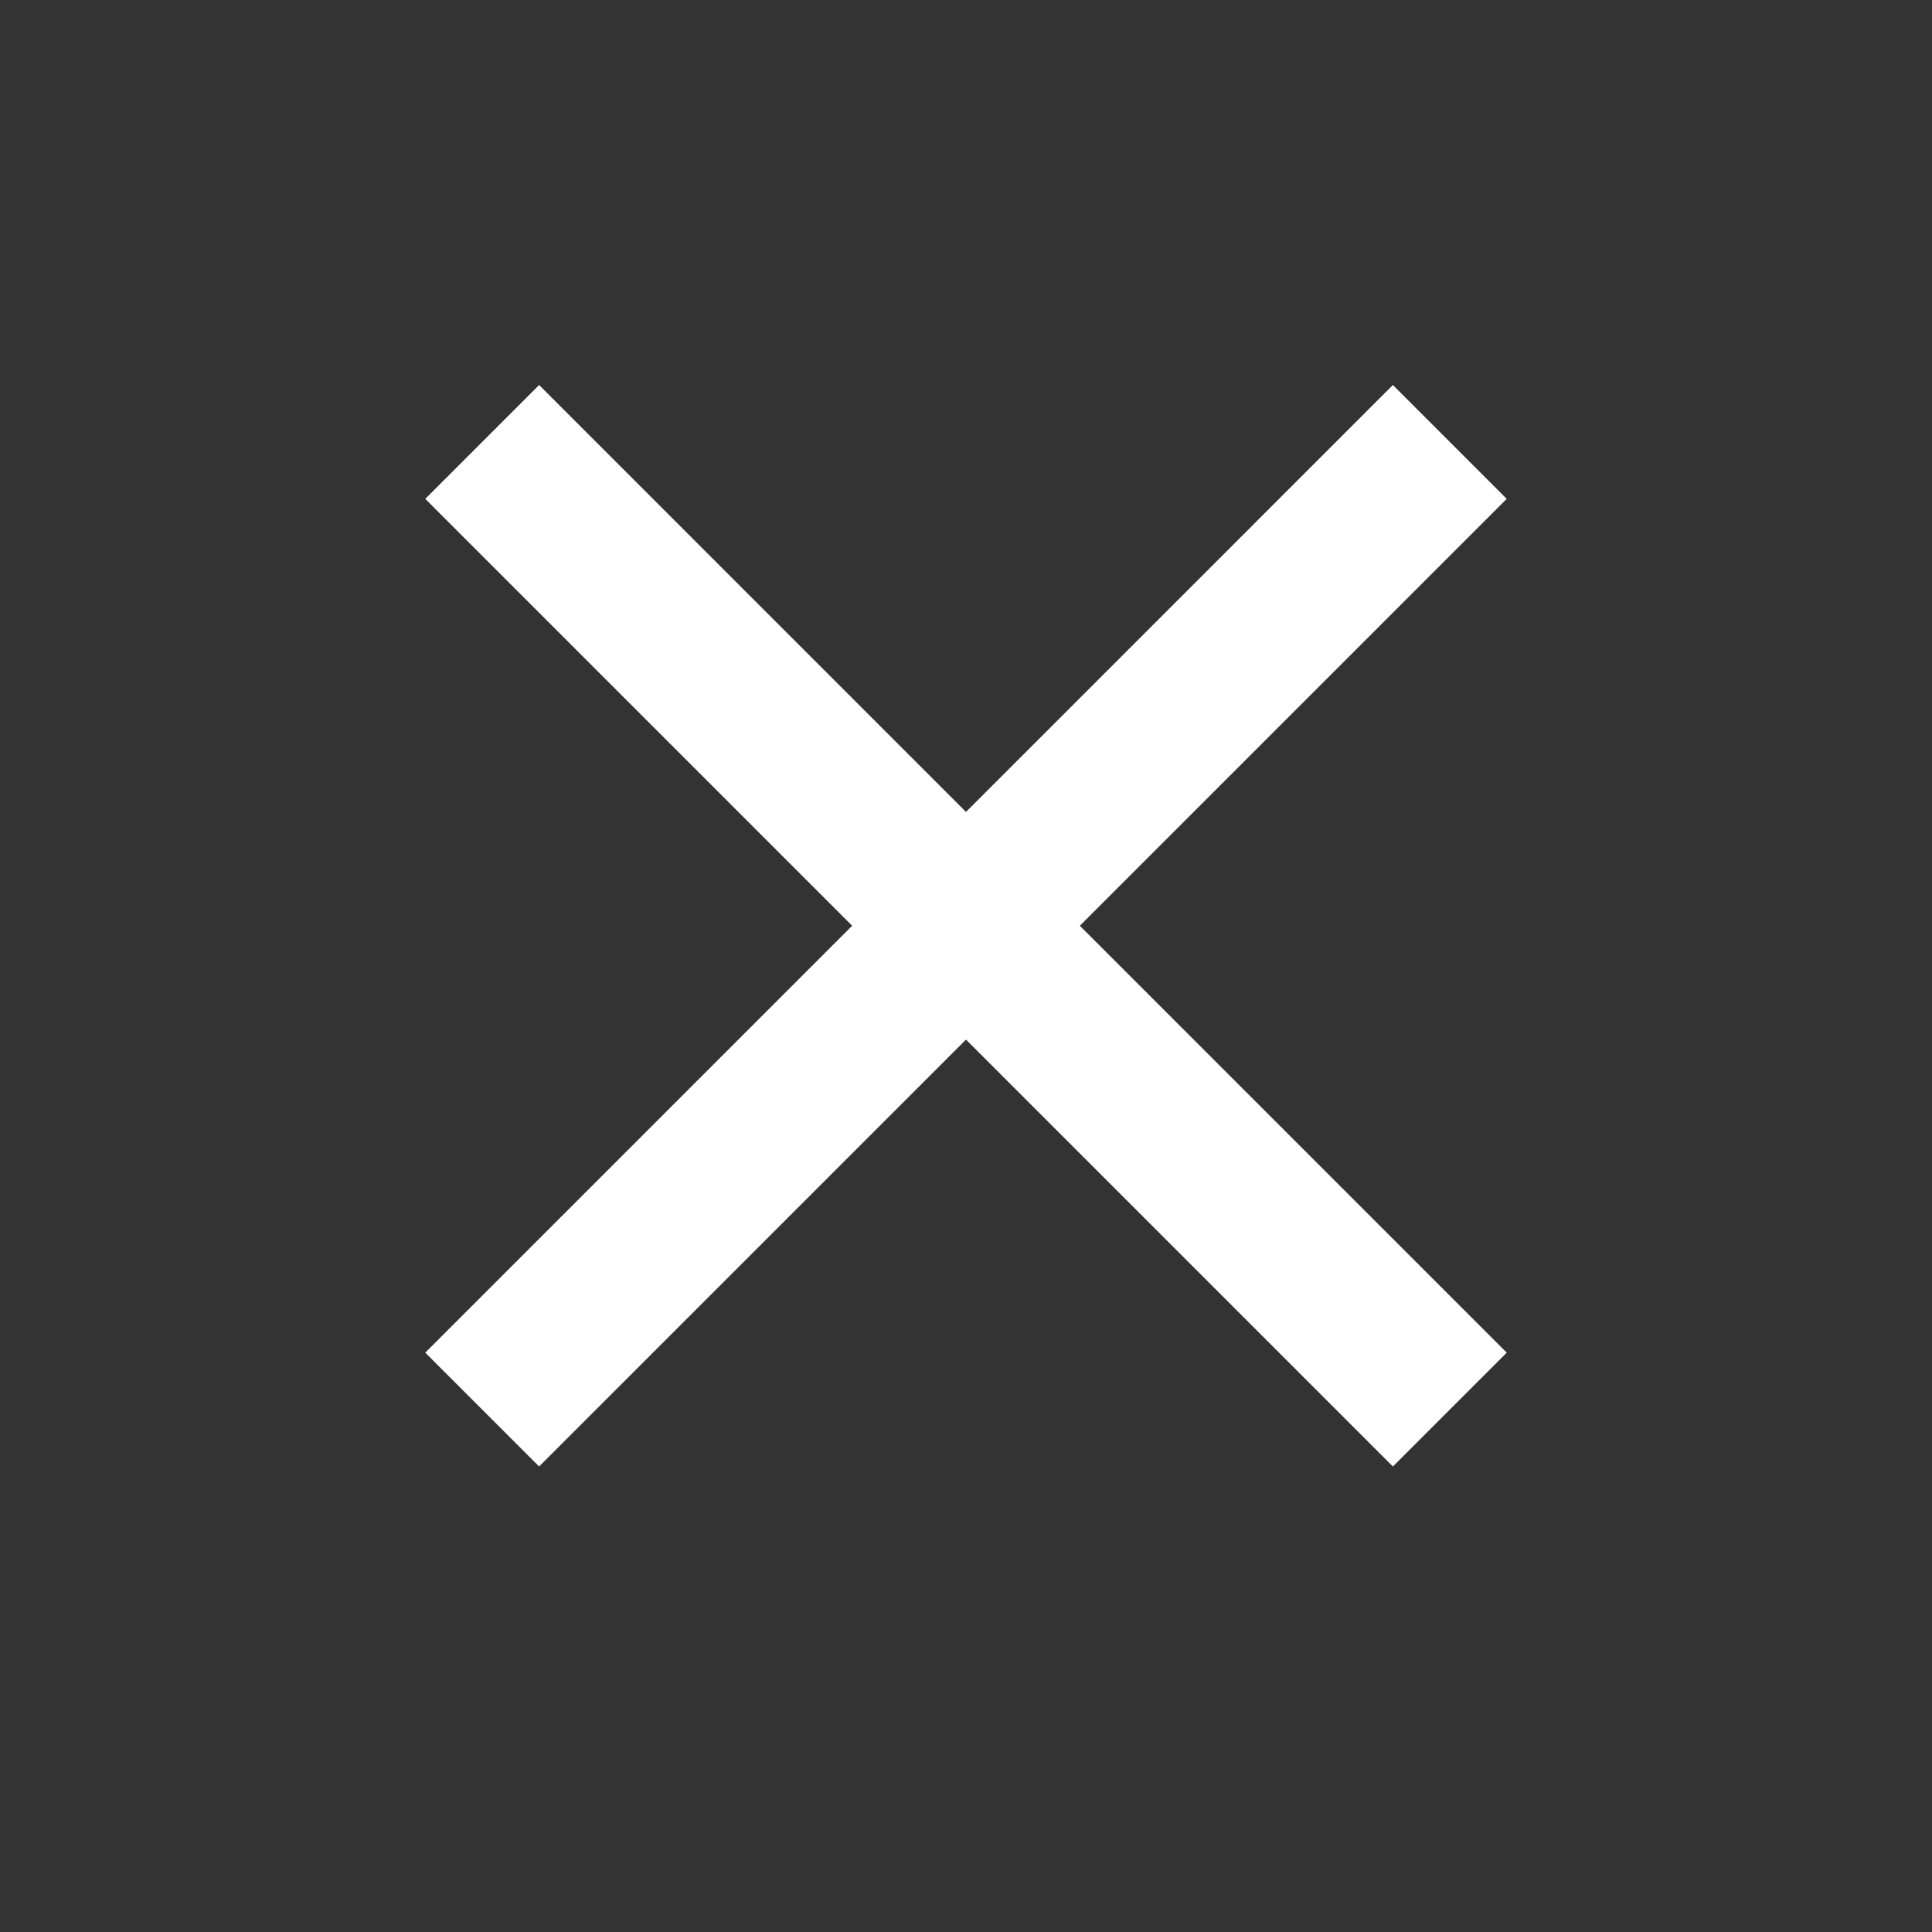 <svg width="24" height="24" viewBox="0 0 24 24" fill="none" xmlns="http://www.w3.org/2000/svg">
<rect x="0" y="0" width="24" height="24" fill="#333333" stroke="none"/>
<path d="M17.303 6.197L6.697 16.803" stroke="white" stroke-width="2" stroke-linecap="square" stroke-linejoin="round"/>
<path d="M6.697 6.197L17.303 16.803" stroke="white" stroke-width="2" stroke-linecap="square" stroke-linejoin="round"/>
</svg>
